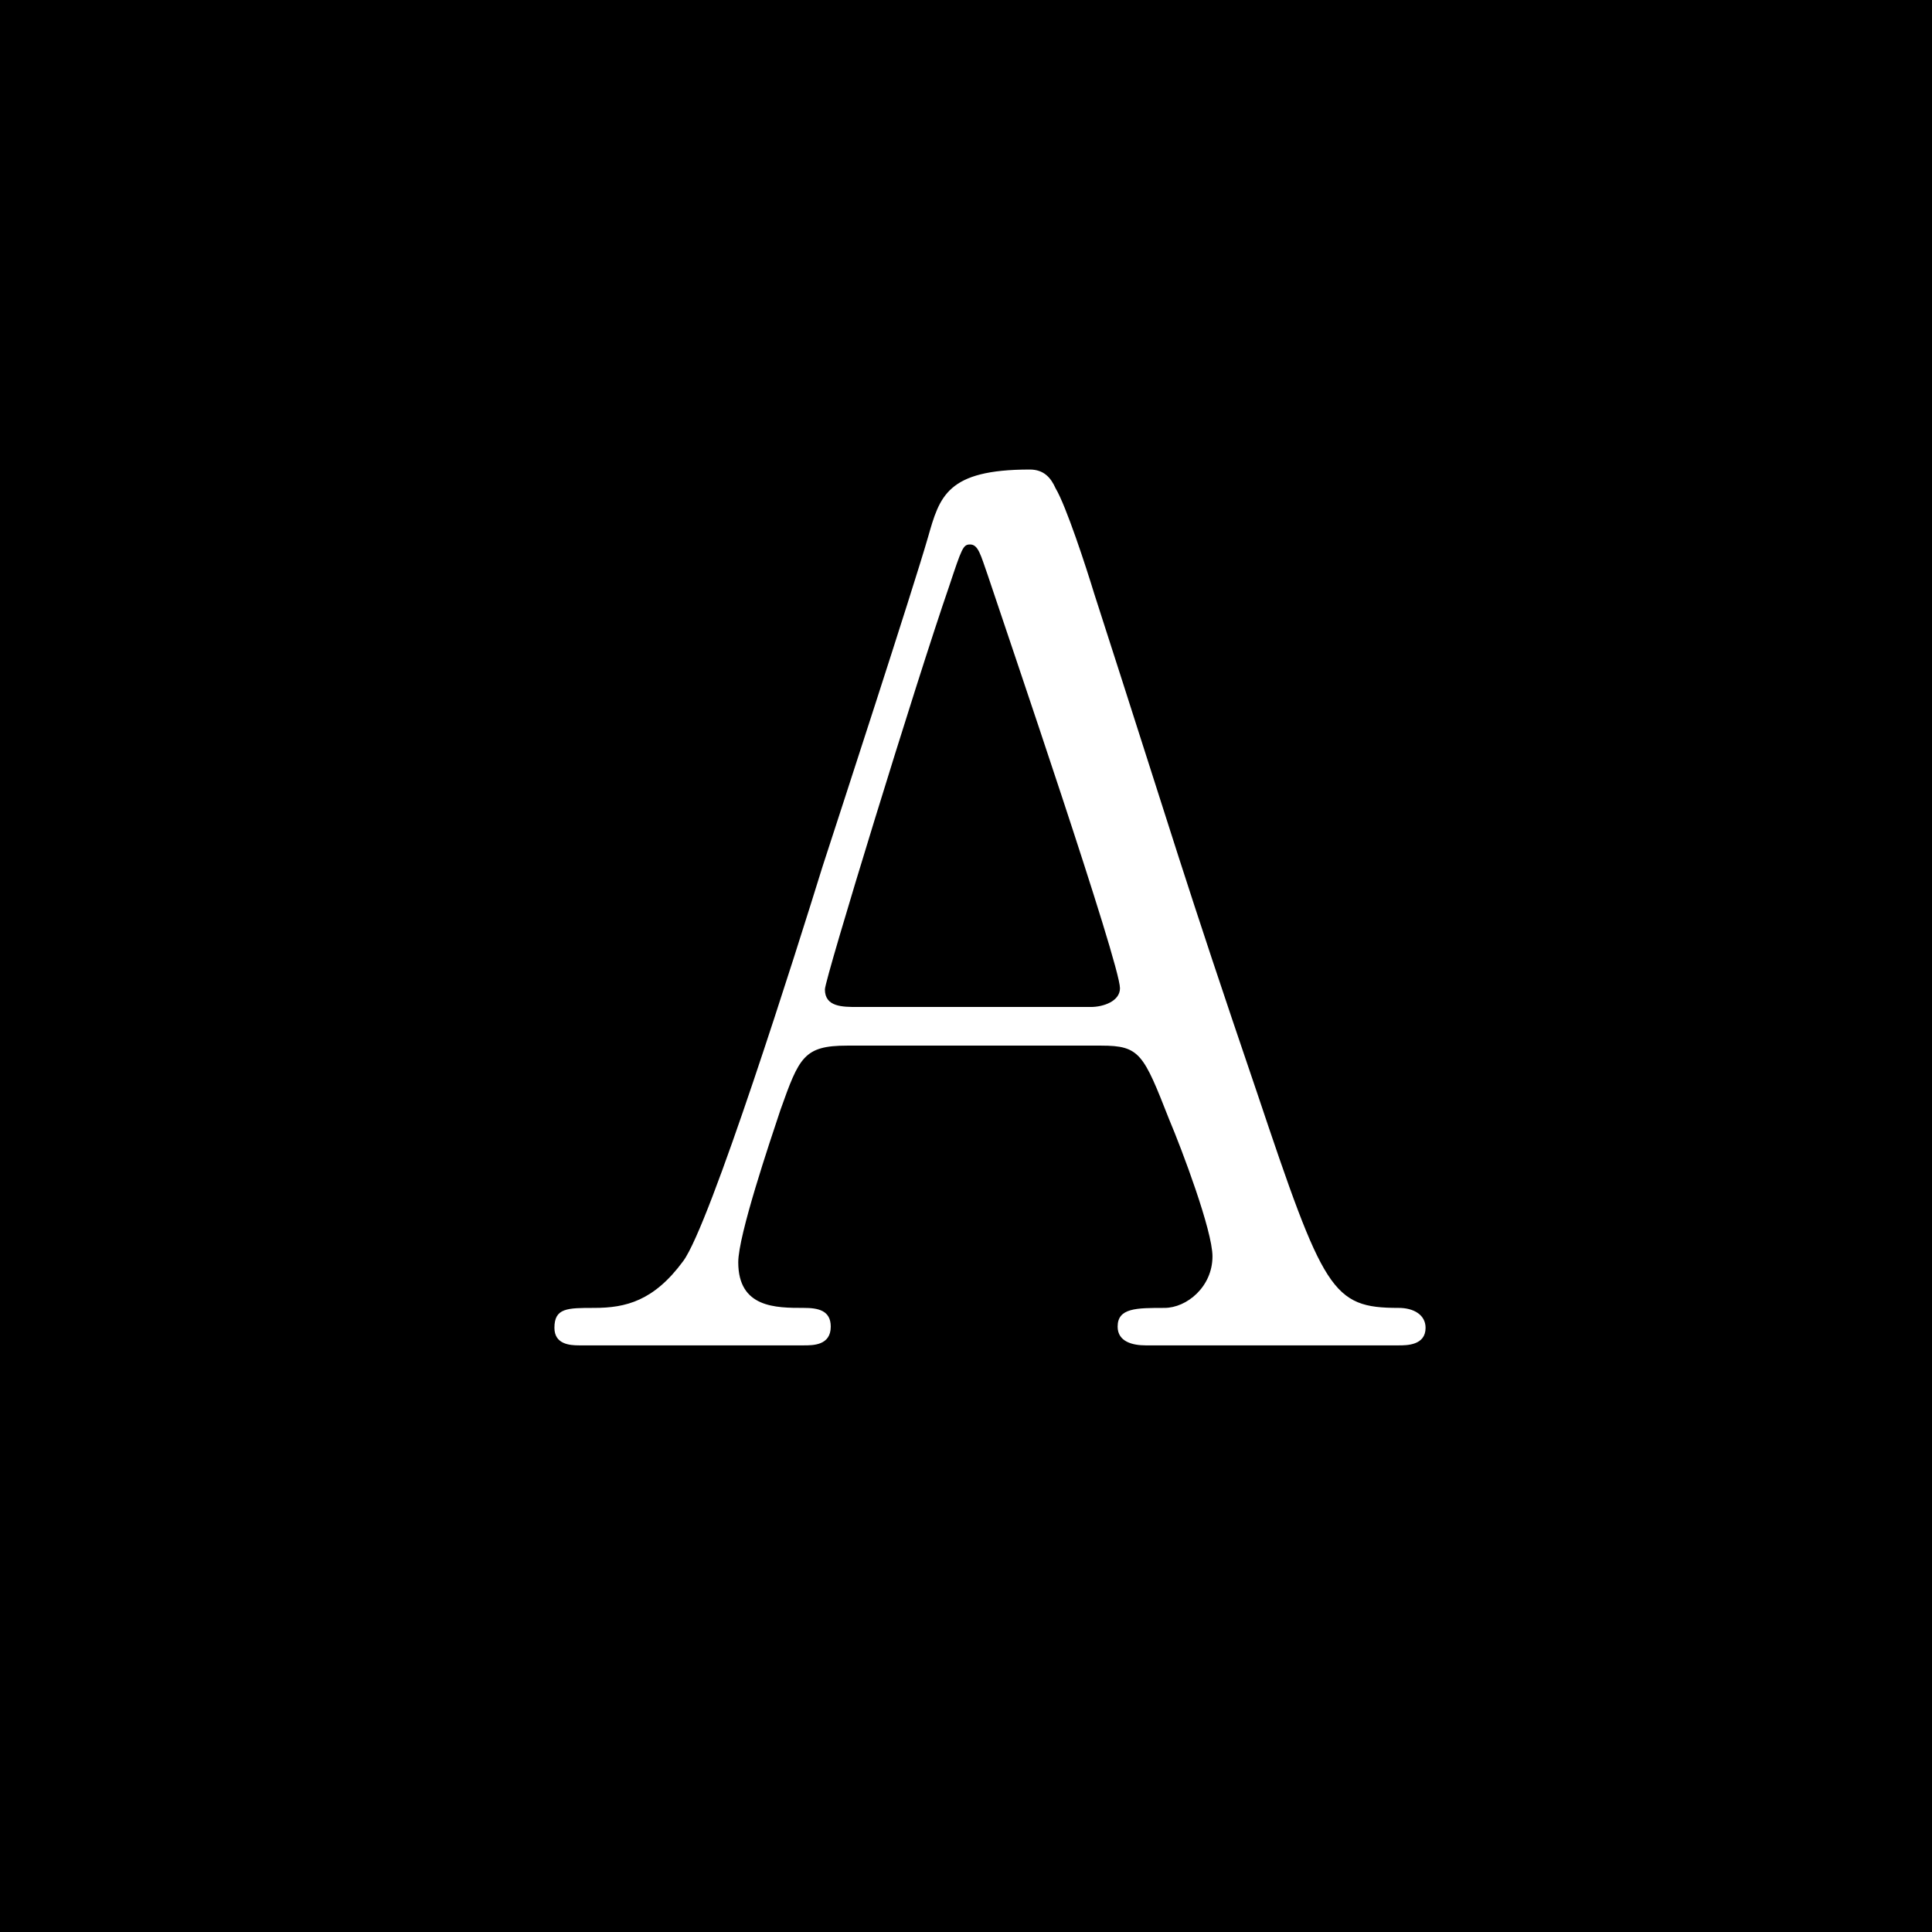 <?xml version="1.0" encoding="UTF-8"?>
<svg id="_レイヤー_2" data-name="レイヤー 2" xmlns="http://www.w3.org/2000/svg" width="33" height="33" viewBox="0 0 33 33">
  <defs>
    <style>
      .cls-1 {
        fill: #fff;
      }
    </style>
  </defs>
  <g id="_画像_文字" data-name="画像・文字">
    <g>
      <rect width="33" height="33"/>
      <path class="cls-1" d="m19.57,22.98c-.22,0-.48-.06-.48-.32,0-.32.32-.32.8-.32.38,0,.82-.36.82-.88,0-.44-.52-1.82-.74-2.34-.44-1.12-.5-1.26-1.16-1.26h-4.34c-.74,0-.82.2-1.14,1.1-.18.54-.72,2.14-.72,2.6,0,.78.64.78,1.12.78.24,0,.46.04.46.32,0,.32-.3.32-.46.32h-3.84c-.16,0-.42-.02-.42-.3,0-.34.22-.34.68-.34.54,0,1.02-.12,1.52-.8.46-.62,1.94-5.32,2.38-6.74.26-.8,1.54-4.72,1.8-5.62.2-.7.32-1.16,1.74-1.16.24,0,.36.14.44.32.18.3.52,1.34.66,1.8,1.4,4.34,1.52,4.82,2.78,8.52,1.14,3.4,1.28,3.68,2.42,3.68.26,0,.46.12.46.34,0,.3-.32.3-.46.3h-4.32Zm-.94-5.78c.22,0,.5-.1.5-.32,0-.42-1.9-5.98-2.26-7.06-.12-.34-.16-.52-.3-.52-.12,0-.14.06-.36.72-.56,1.62-2.12,6.7-2.12,6.88,0,.3.3.3.56.3h3.98Z"/>
    </g>
  </g>
</svg>